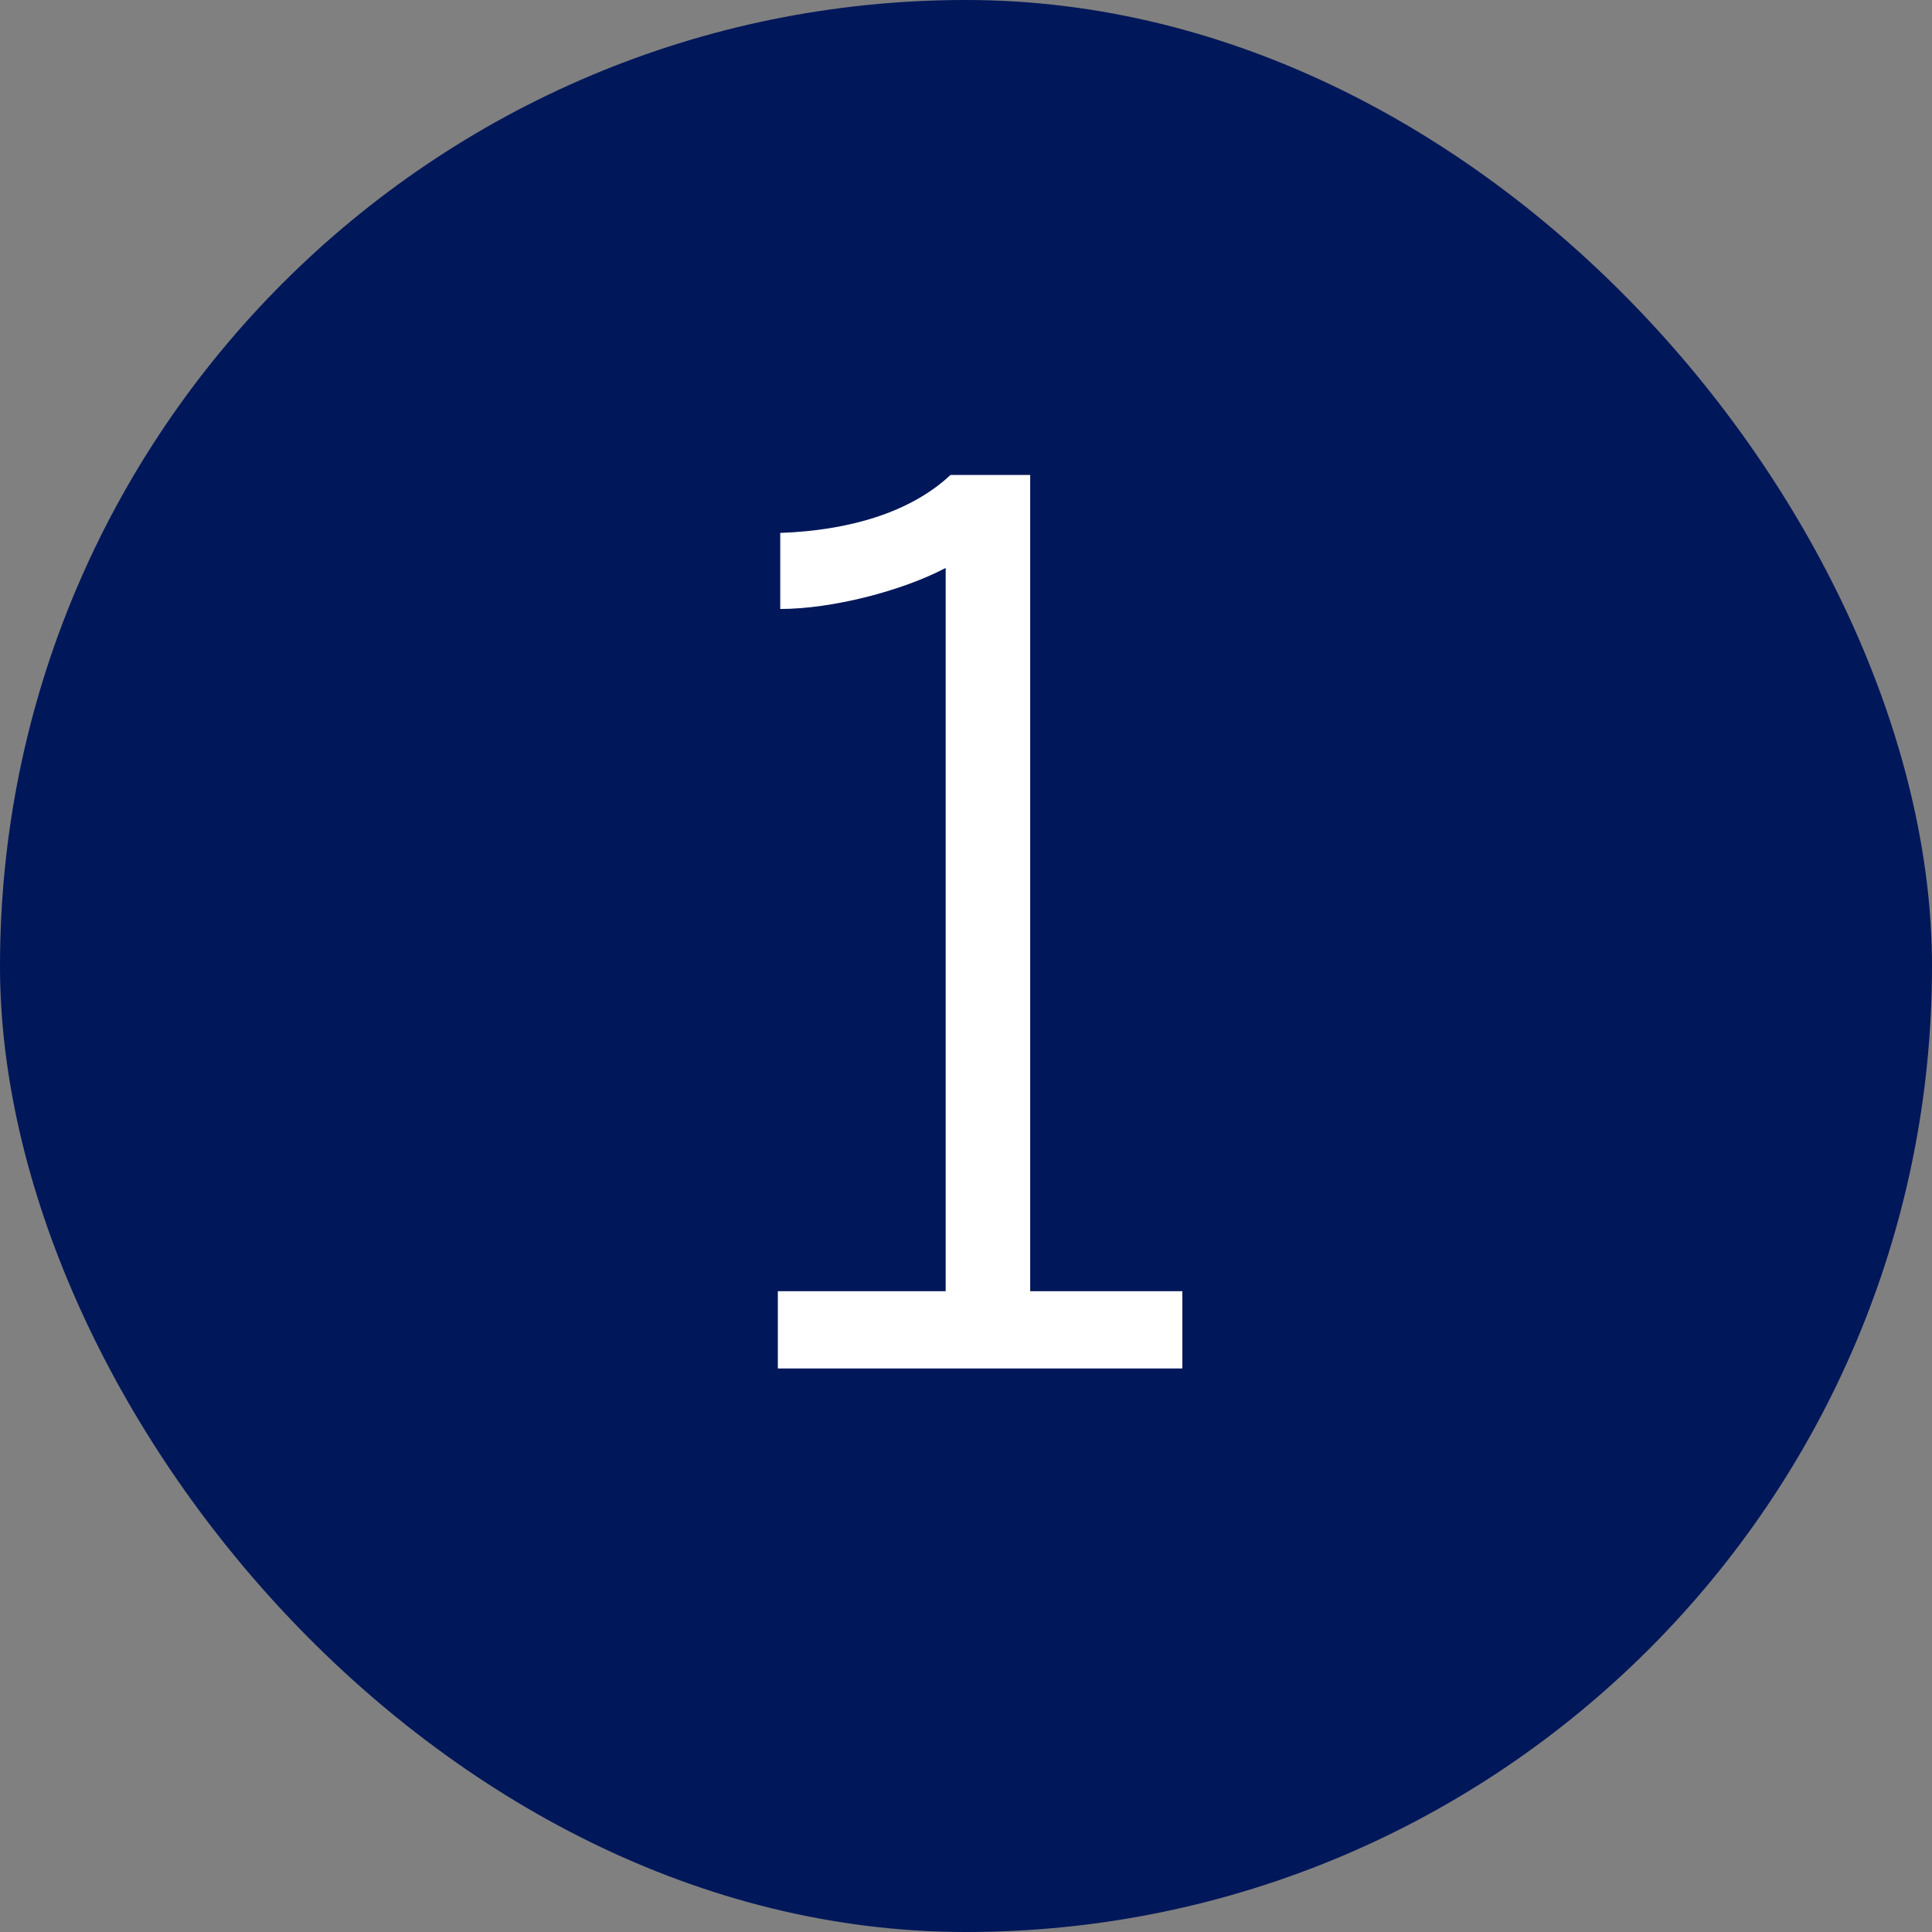 <svg width="48" height="48" viewBox="0 0 48 48" fill="none" xmlns="http://www.w3.org/2000/svg">
<rect x="0" y="0" width="48" height="48" fill="#808080" stroke="none"/>
<rect width="48" height="48" rx="24" fill="#00175A"/>
<path d="M19.325 34V32.08H23.495V14.11C22.415 14.68 20.675 15.13 19.385 15.13V13.24C21.095 13.18 22.625 12.73 23.615 11.8H25.595V32.08H29.375V34H19.325Z" fill="white"/>
</svg>
